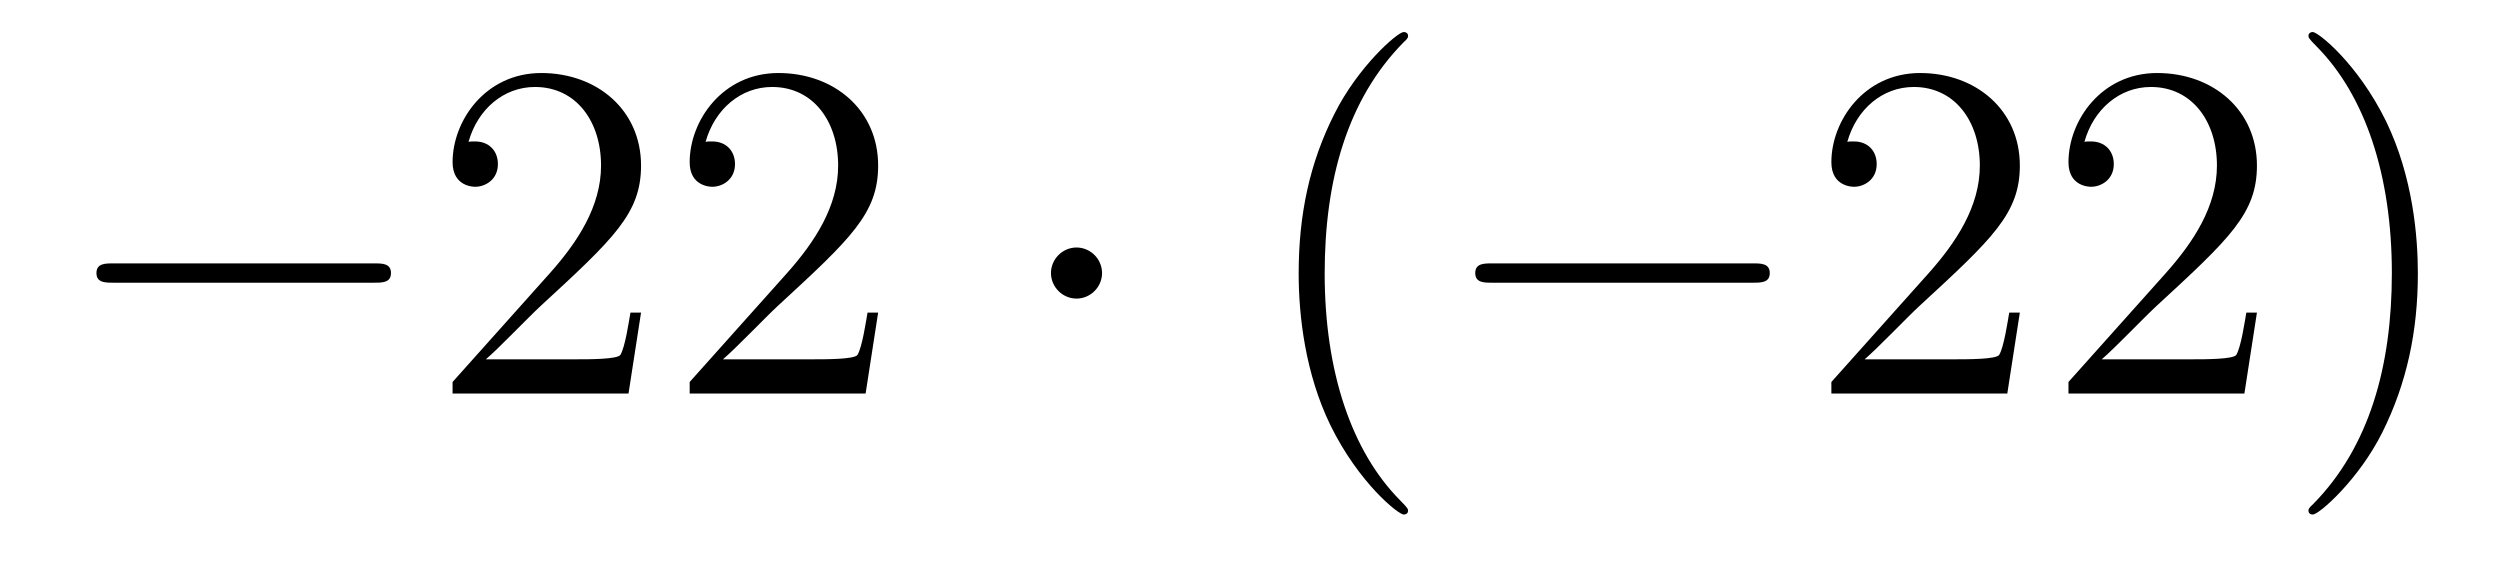 <?xml version='1.0'?>
<!-- This file was generated by dvisvgm 1.14.1 -->
<svg height='14pt' version='1.1' viewBox='0 -14 62 14' width='62pt' xmlns='http://www.w3.org/2000/svg' xmlns:xlink='http://www.w3.org/1999/xlink'>
<g id='page1'>
<g transform='matrix(1 0 0 1 -127 650)'>
<path d='M136.278 -656.989C136.481 -656.989 136.696 -656.989 136.696 -657.228C136.696 -657.468 136.481 -657.468 136.278 -657.468H129.811C129.608 -657.468 129.392 -657.468 129.392 -657.228C129.392 -656.989 129.608 -656.989 129.811 -656.989H136.278Z' fill-rule='evenodd'/>
<path d='M142.898 -656.248H142.635C142.599 -656.045 142.504 -655.387 142.384 -655.196C142.3 -655.089 141.619 -655.089 141.261 -655.089H139.049C139.372 -655.364 140.101 -656.129 140.412 -656.416C142.229 -658.089 142.898 -658.711 142.898 -659.894C142.898 -661.269 141.81 -662.189 140.424 -662.189C139.037 -662.189 138.224 -661.006 138.224 -659.978C138.224 -659.368 138.75 -659.368 138.786 -659.368C139.037 -659.368 139.348 -659.547 139.348 -659.93C139.348 -660.265 139.12 -660.492 138.786 -660.492C138.678 -660.492 138.654 -660.492 138.619 -660.48C138.846 -661.293 139.491 -661.843 140.268 -661.843C141.284 -661.843 141.906 -660.994 141.906 -659.894C141.906 -658.878 141.32 -657.993 140.639 -657.228L138.224 -654.527V-654.24H142.587L142.898 -656.248ZM148.778 -656.248H148.515C148.479 -656.045 148.383 -655.387 148.264 -655.196C148.18 -655.089 147.499 -655.089 147.14 -655.089H144.929C145.252 -655.364 145.981 -656.129 146.292 -656.416C148.109 -658.089 148.778 -658.711 148.778 -659.894C148.778 -661.269 147.69 -662.189 146.304 -662.189S144.104 -661.006 144.104 -659.978C144.104 -659.368 144.63 -659.368 144.666 -659.368C144.917 -659.368 145.228 -659.547 145.228 -659.93C145.228 -660.265 145 -660.492 144.666 -660.492C144.558 -660.492 144.534 -660.492 144.498 -660.48C144.726 -661.293 145.371 -661.843 146.148 -661.843C147.164 -661.843 147.786 -660.994 147.786 -659.894C147.786 -658.878 147.2 -657.993 146.519 -657.228L144.104 -654.527V-654.24H148.467L148.778 -656.248Z' fill-rule='evenodd'/>
<path d='M154.331 -657.228C154.331 -657.575 154.044 -657.862 153.698 -657.862C153.351 -657.862 153.064 -657.575 153.064 -657.228C153.064 -656.882 153.351 -656.595 153.698 -656.595C154.044 -656.595 154.331 -656.882 154.331 -657.228Z' fill-rule='evenodd'/>
<path d='M161.92 -651.335C161.92 -651.371 161.92 -651.395 161.717 -651.598C160.522 -652.806 159.852 -654.778 159.852 -657.217C159.852 -659.536 160.414 -661.532 161.801 -662.943C161.92 -663.05 161.92 -663.074 161.92 -663.11C161.92 -663.182 161.861 -663.206 161.813 -663.206C161.658 -663.206 160.677 -662.345 160.092 -661.173C159.482 -659.966 159.207 -658.687 159.207 -657.217C159.207 -656.152 159.374 -654.73 159.996 -653.451C160.701 -652.017 161.681 -651.239 161.813 -651.239C161.861 -651.239 161.92 -651.263 161.92 -651.335Z' fill-rule='evenodd'/>
<path d='M170.472 -656.989C170.675 -656.989 170.89 -656.989 170.89 -657.228C170.89 -657.468 170.675 -657.468 170.472 -657.468H164.005C163.802 -657.468 163.586 -657.468 163.586 -657.228C163.586 -656.989 163.802 -656.989 164.005 -656.989H170.472Z' fill-rule='evenodd'/>
<path d='M177.092 -656.248H176.829C176.793 -656.045 176.698 -655.387 176.578 -655.196C176.495 -655.089 175.813 -655.089 175.455 -655.089H173.243C173.566 -655.364 174.295 -656.129 174.606 -656.416C176.423 -658.089 177.092 -658.711 177.092 -659.894C177.092 -661.269 176.004 -662.189 174.618 -662.189S172.418 -661.006 172.418 -659.978C172.418 -659.368 172.944 -659.368 172.98 -659.368C173.231 -659.368 173.542 -659.547 173.542 -659.93C173.542 -660.265 173.315 -660.492 172.98 -660.492C172.872 -660.492 172.849 -660.492 172.813 -660.48C173.04 -661.293 173.685 -661.843 174.462 -661.843C175.478 -661.843 176.1 -660.994 176.1 -659.894C176.1 -658.878 175.514 -657.993 174.833 -657.228L172.418 -654.527V-654.24H176.781L177.092 -656.248ZM182.972 -656.248H182.709C182.673 -656.045 182.578 -655.387 182.458 -655.196C182.374 -655.089 181.693 -655.089 181.334 -655.089H179.123C179.446 -655.364 180.175 -656.129 180.486 -656.416C182.303 -658.089 182.972 -658.711 182.972 -659.894C182.972 -661.269 181.884 -662.189 180.498 -662.189C179.111 -662.189 178.298 -661.006 178.298 -659.978C178.298 -659.368 178.824 -659.368 178.86 -659.368C179.111 -659.368 179.422 -659.547 179.422 -659.93C179.422 -660.265 179.194 -660.492 178.86 -660.492C178.752 -660.492 178.728 -660.492 178.693 -660.48C178.92 -661.293 179.565 -661.843 180.342 -661.843C181.358 -661.843 181.98 -660.994 181.98 -659.894C181.98 -658.878 181.394 -657.993 180.713 -657.228L178.298 -654.527V-654.24H182.661L182.972 -656.248ZM186.963 -657.217C186.963 -658.125 186.844 -659.607 186.174 -660.994C185.469 -662.428 184.489 -663.206 184.357 -663.206C184.309 -663.206 184.25 -663.182 184.25 -663.11C184.25 -663.074 184.25 -663.05 184.453 -662.847C185.648 -661.64 186.318 -659.667 186.318 -657.228C186.318 -654.909 185.756 -652.913 184.369 -651.502C184.25 -651.395 184.25 -651.371 184.25 -651.335C184.25 -651.263 184.309 -651.239 184.357 -651.239C184.512 -651.239 185.493 -652.1 186.079 -653.272C186.688 -654.491 186.963 -655.782 186.963 -657.217Z' fill-rule='evenodd'/>
</g>
</g>
</svg>
